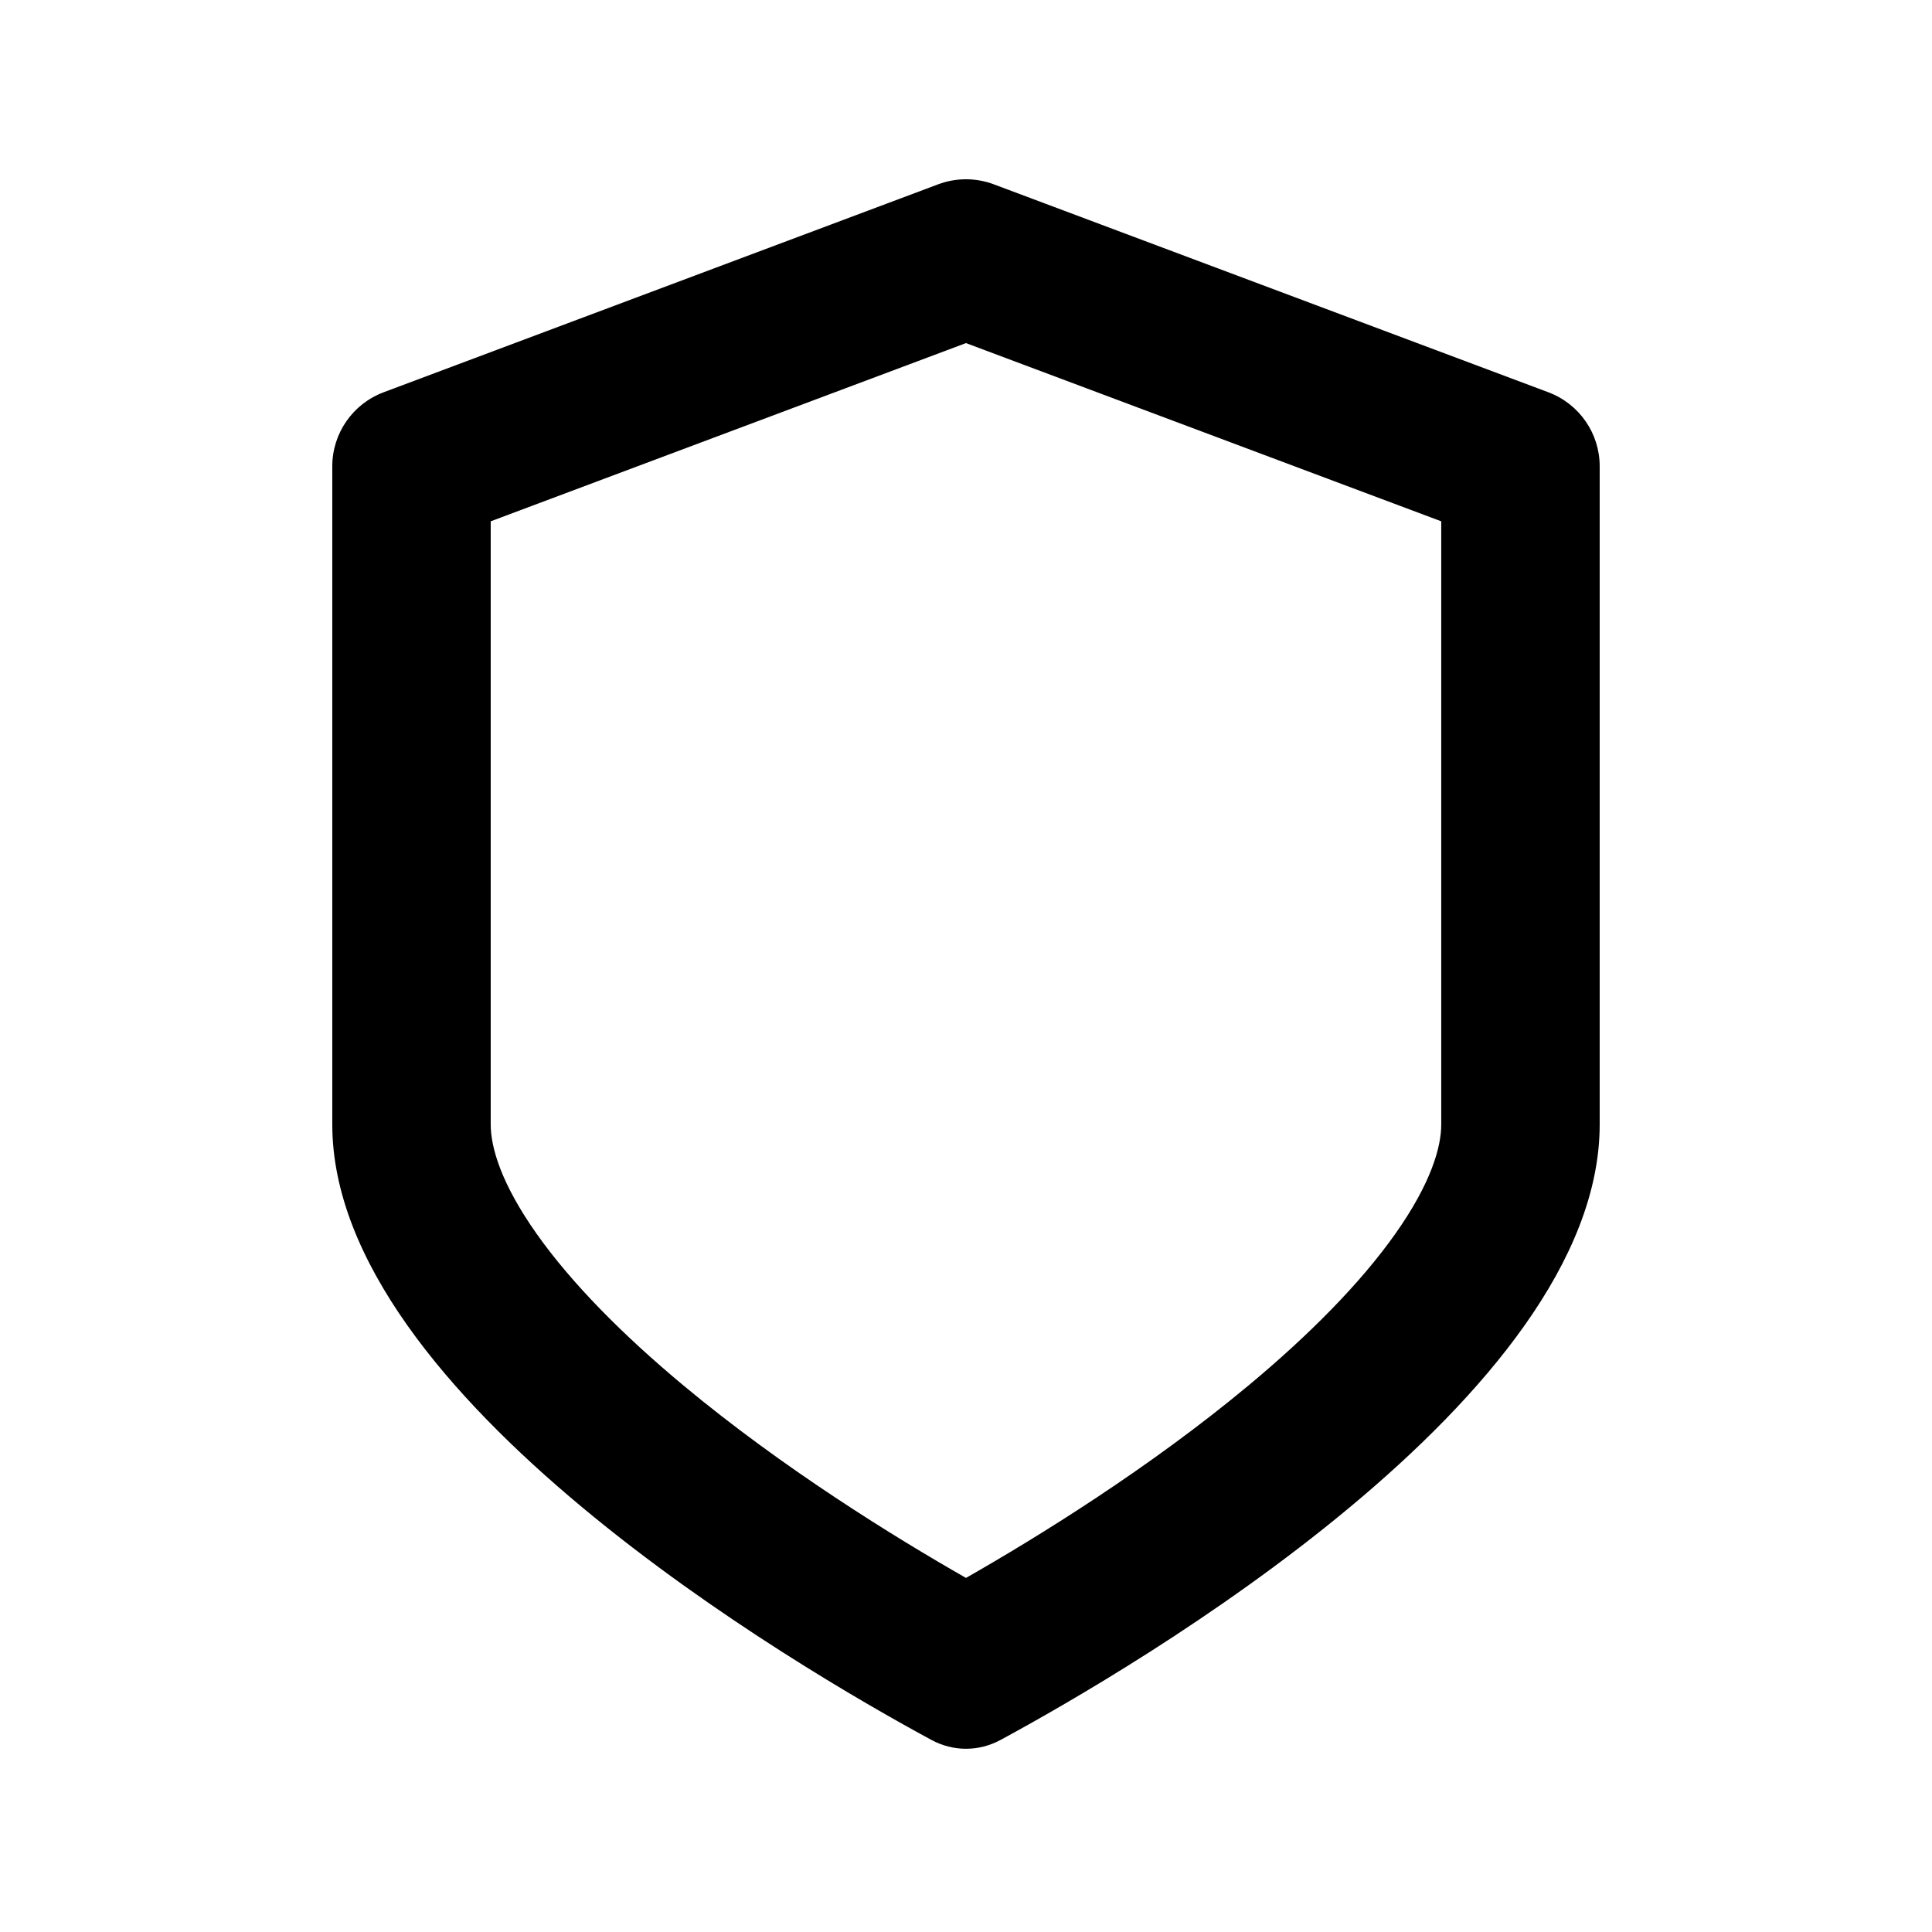 <?xml version="1.0" encoding="UTF-8"?>
<!-- Uploaded to: ICON Repo, www.svgrepo.com, Generator: ICON Repo Mixer Tools -->
<svg fill="#000000" width="800px" height="800px" version="1.1" viewBox="144 144 512 512" xmlns="http://www.w3.org/2000/svg">
 <path d="m245.68 247.95c-8.195 3.074-13.621 10.871-13.621 19.621v174.42c0 72.043 123.62 144.09 158.74 163.09 5.809 3.148 12.586 3.148 18.395 0 35.113-19.008 158.74-91.051 158.74-163.09v-174.42c0-8.75-5.426-16.547-13.621-19.621l-146.95-55.105c-4.75-1.781-9.988-1.781-14.738 0zm28.363 34.203v159.84c0 6.043 2.731 15.613 12.172 28.977 9.25 13.098 22.82 26.797 38.91 40.195 26.375 21.961 55.922 40.188 74.871 51 18.949-10.812 48.496-29.039 74.867-51 16.09-13.398 29.66-27.098 38.914-40.195 9.441-13.363 12.168-22.934 12.168-28.977v-159.84l-125.95-47.23z" fill-rule="evenodd"/>
</svg>